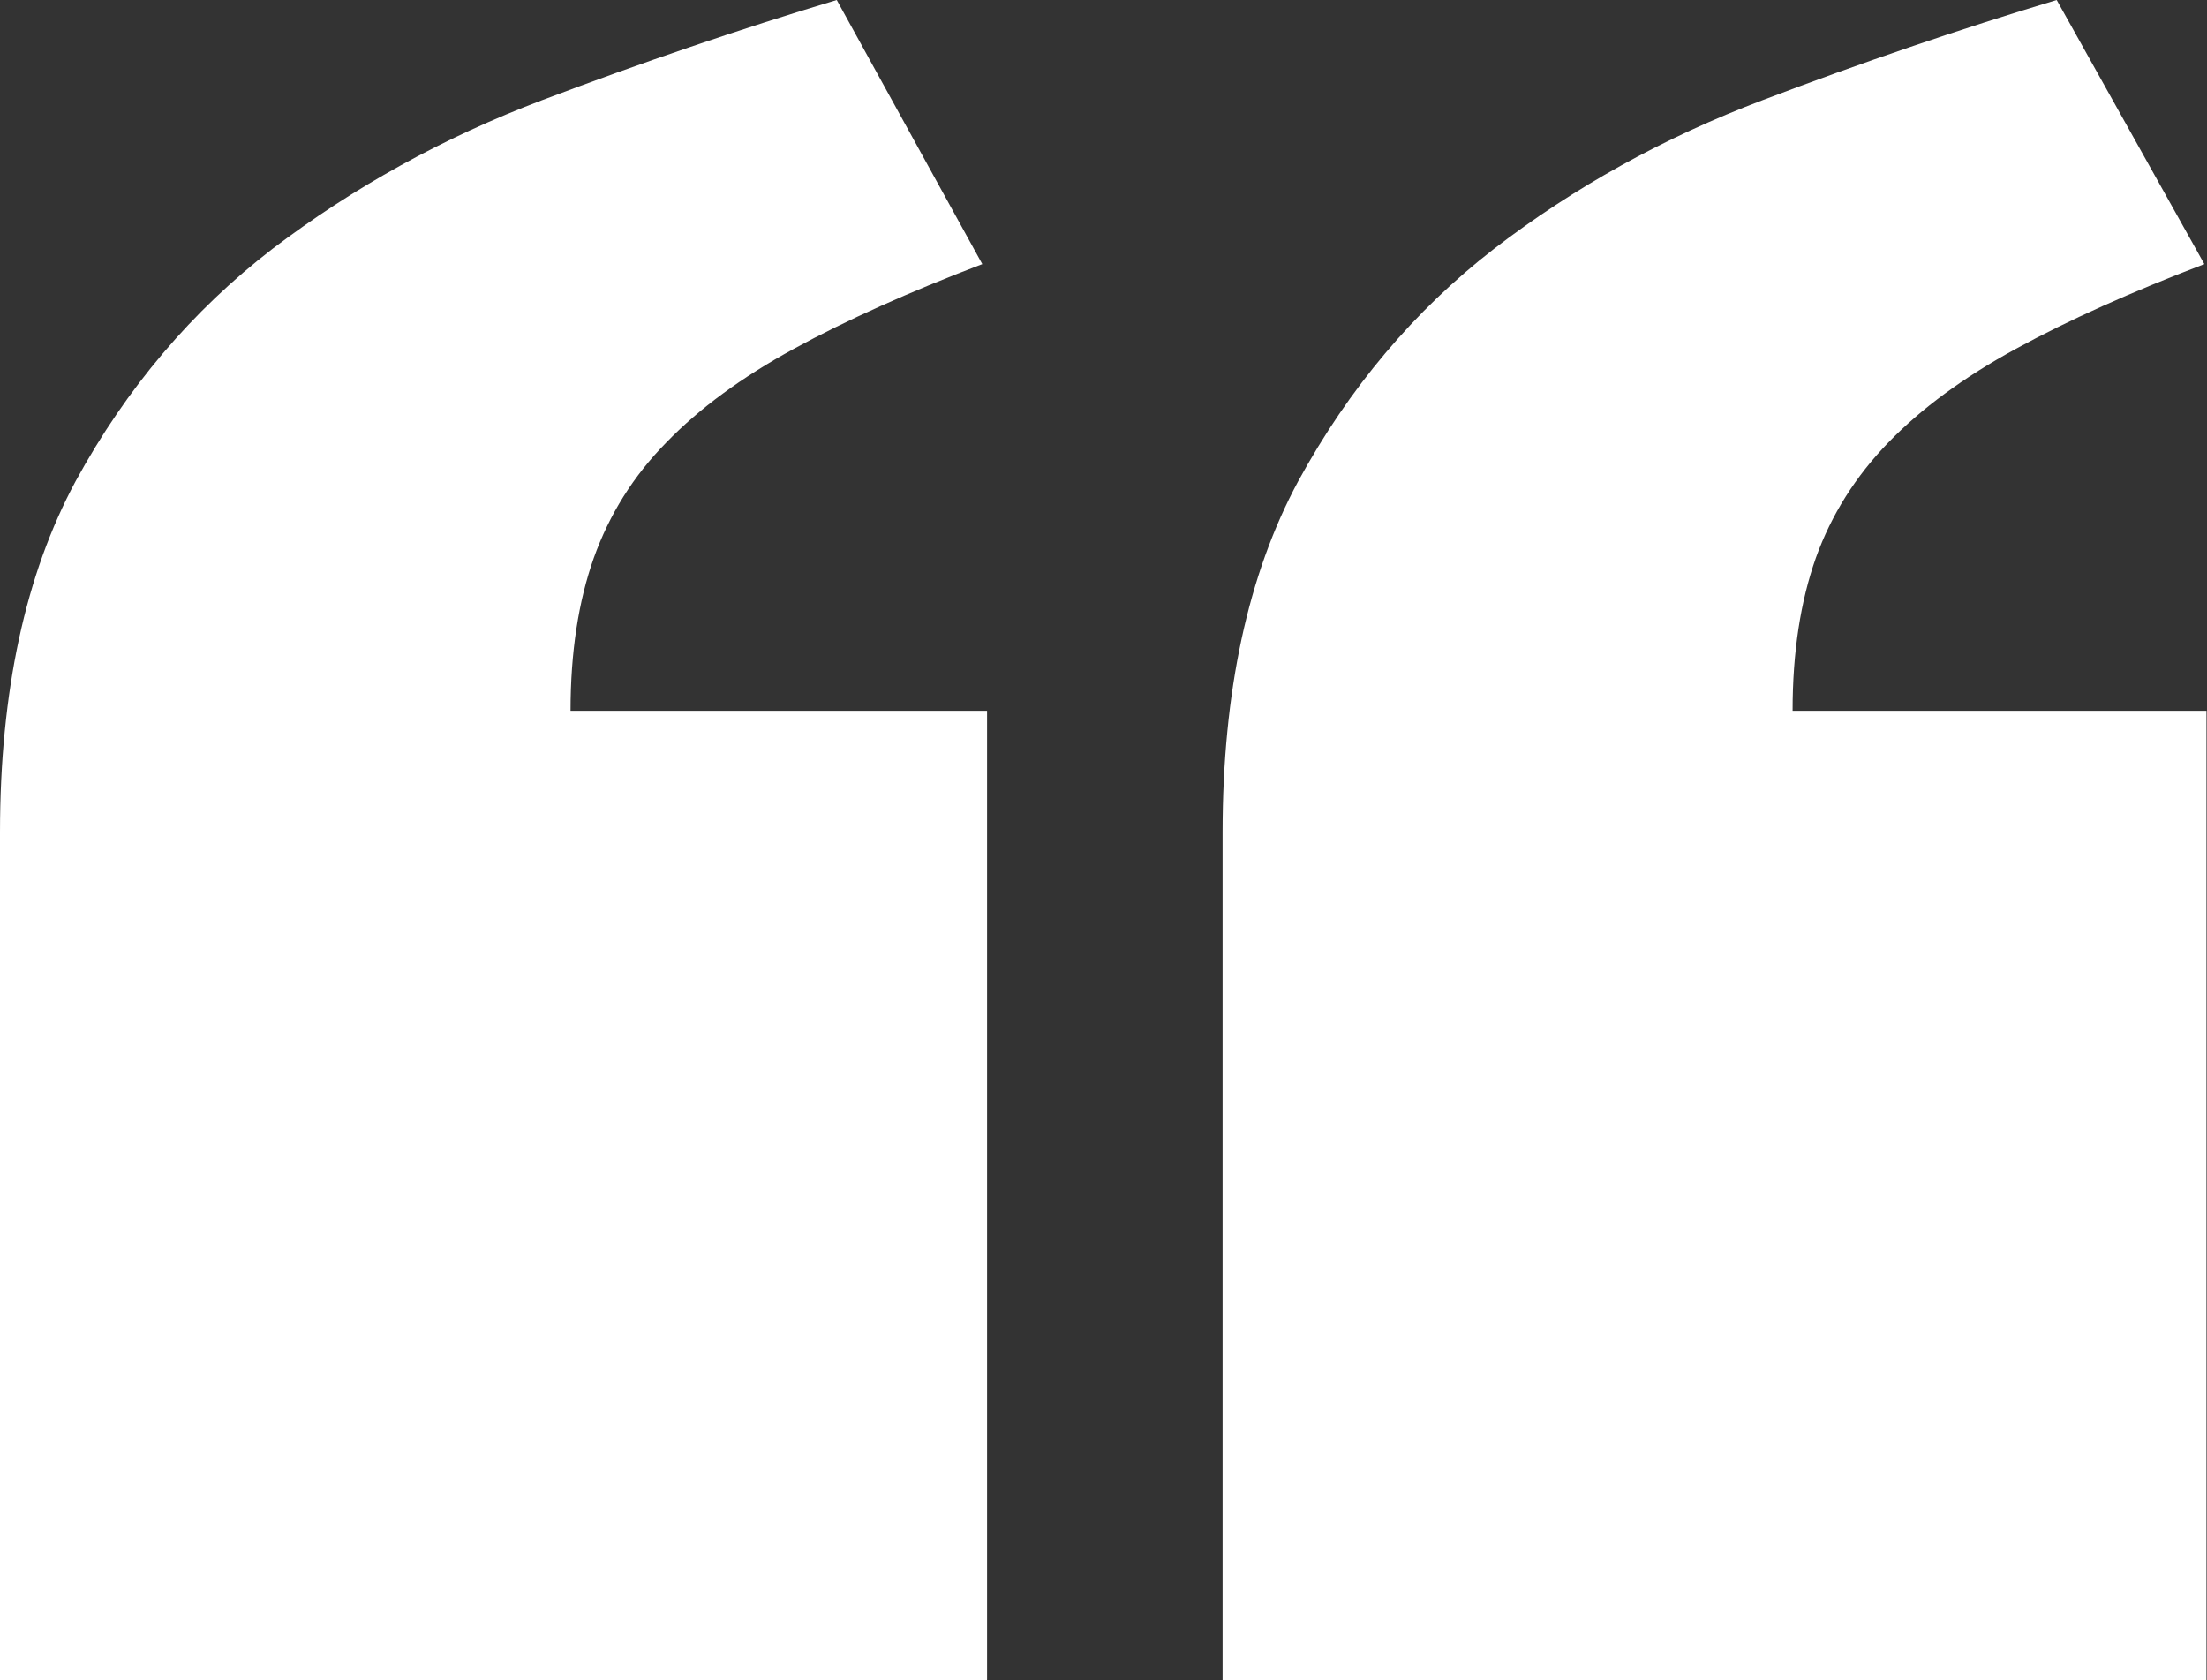 <svg xmlns="http://www.w3.org/2000/svg" id="Warstwa_2" data-name="Warstwa 2" viewBox="0 0 41.7 31.75"><rect x="0" y="0" width="41.7" height="31.75" fill="#333333" stroke="none"/><defs><style> .cls-1 { fill: #fff; } </style></defs><g id="Warstwa_1-2" data-name="Warstwa 1"><path class="cls-1" d="M18.64,31.75H0s0-16.02,0-16.02c0-2.66.48-4.88,1.43-6.64.96-1.76,2.2-3.22,3.72-4.39,1.53-1.16,3.22-2.1,5.1-2.81C12.13,1.18,13.98.55,15.81,0l2.75,4.99c-1.39.53-2.57,1.06-3.56,1.6-.99.54-1.79,1.13-2.41,1.77-.63.64-1.08,1.37-1.37,2.18-.29.82-.44,1.78-.44,2.89h7.87s0,18.31,0,18.31ZM41.7,31.75h-18.6s0-16.02,0-16.02c0-2.66.48-4.88,1.43-6.64.96-1.76,2.19-3.22,3.7-4.39,1.51-1.16,3.2-2.1,5.08-2.81,1.87-.71,3.72-1.34,5.55-1.89l2.79,4.99c-1.39.53-2.57,1.06-3.56,1.6-.99.54-1.79,1.13-2.41,1.77-.62.64-1.08,1.37-1.37,2.18-.29.82-.44,1.78-.44,2.89h7.82s0,18.31,0,18.31Z"></path></g></svg>